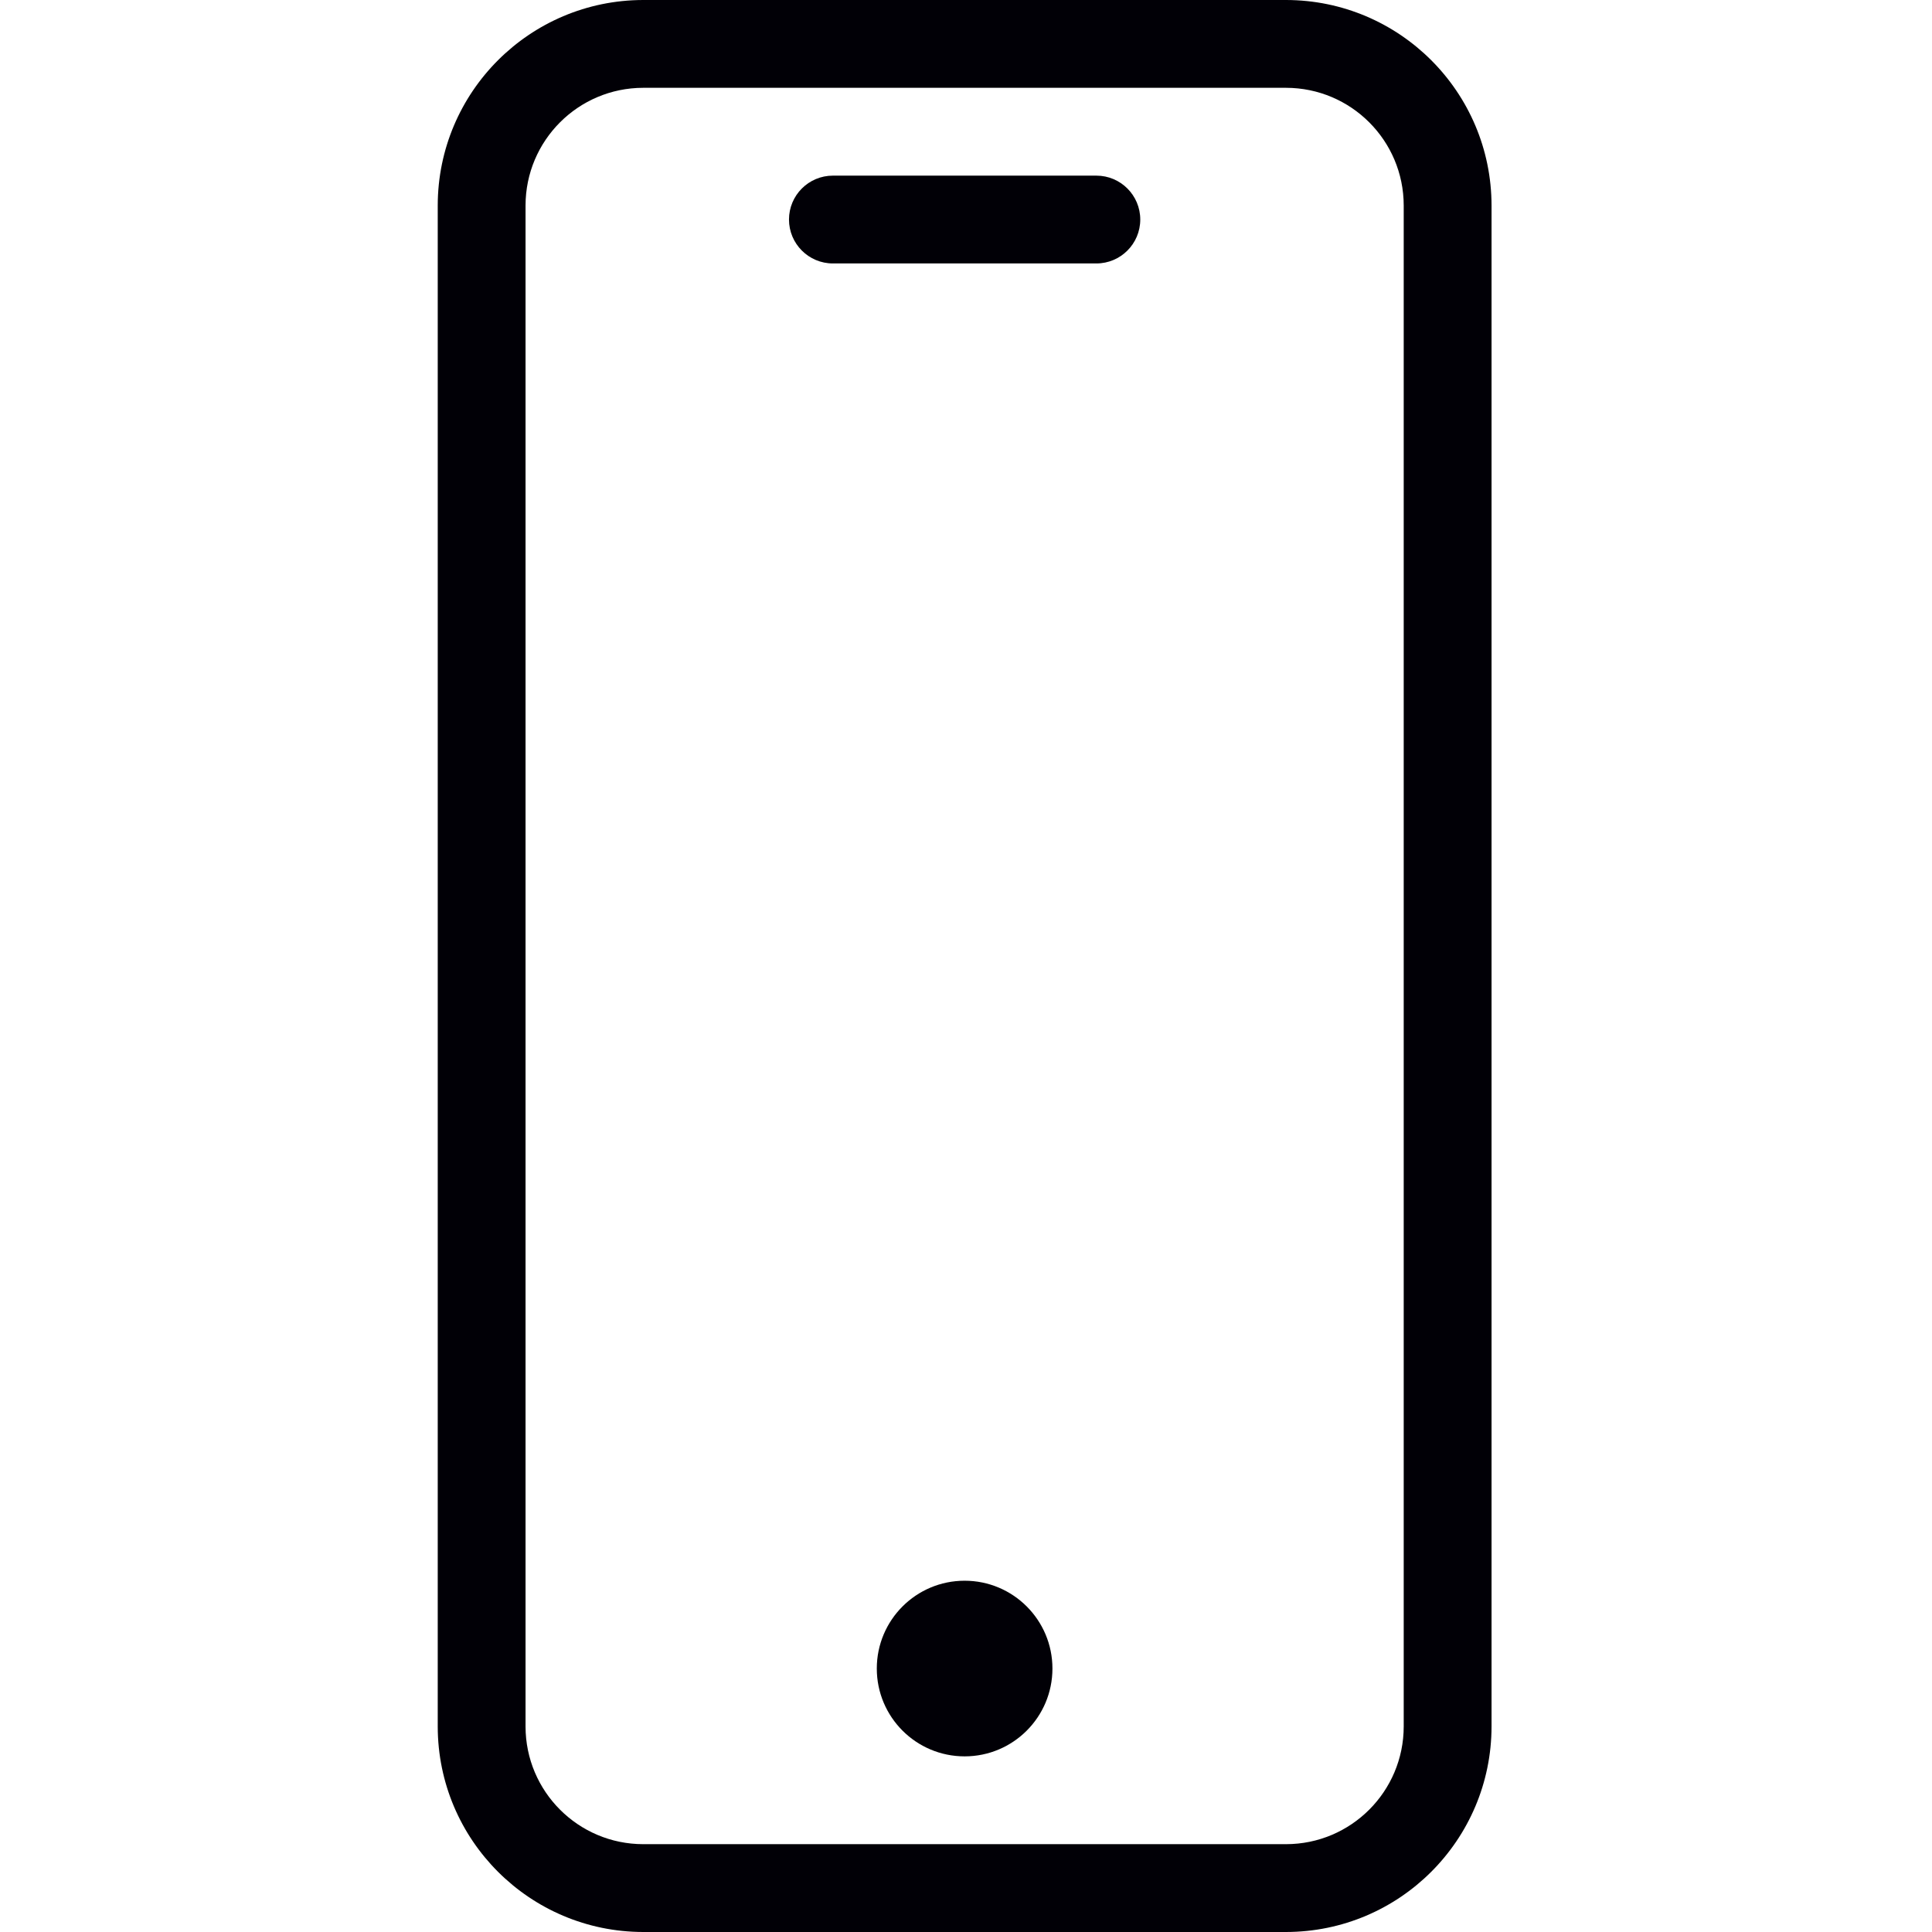 <svg width="100" height="100" viewBox="0 0 100 100" fill="none" xmlns="http://www.w3.org/2000/svg">
<g clip-path="url(#clip0_377_24927)">
<path d="M66.565 0H33.292C27.421 0.007 22.662 4.765 22.657 10.637V89.364C22.662 95.236 27.421 99.994 33.292 100H66.565C72.437 99.994 77.195 95.236 77.202 89.364V10.637C77.195 4.765 72.437 0.007 66.565 0ZM72.656 89.364C72.653 92.726 69.928 95.451 66.565 95.454H33.292C29.93 95.451 27.205 92.726 27.202 89.364V10.637C27.205 7.273 29.93 4.549 33.292 4.545H66.565C69.928 4.549 72.653 7.273 72.656 10.637V89.364Z" fill="#010006"/>
<path d="M56.747 9.091H43.111C41.856 9.091 40.838 10.108 40.838 11.363C40.838 12.618 41.856 13.636 43.111 13.636H56.747C58.002 13.636 59.02 12.618 59.02 11.363C59.02 10.108 58.002 9.091 56.747 9.091Z" fill="#010006"/>
<path d="M54.474 86.363C54.474 88.874 52.44 90.909 49.929 90.909C47.418 90.909 45.383 88.874 45.383 86.363C45.383 83.853 47.418 81.818 49.929 81.818C52.44 81.818 54.474 83.853 54.474 86.363Z" fill="#010006"/>
</g>
<defs>
<clipPath id="clip0_377_24927">
<rect width="100" height="100" fill="white"/>
</clipPath>
</defs>
</svg>
